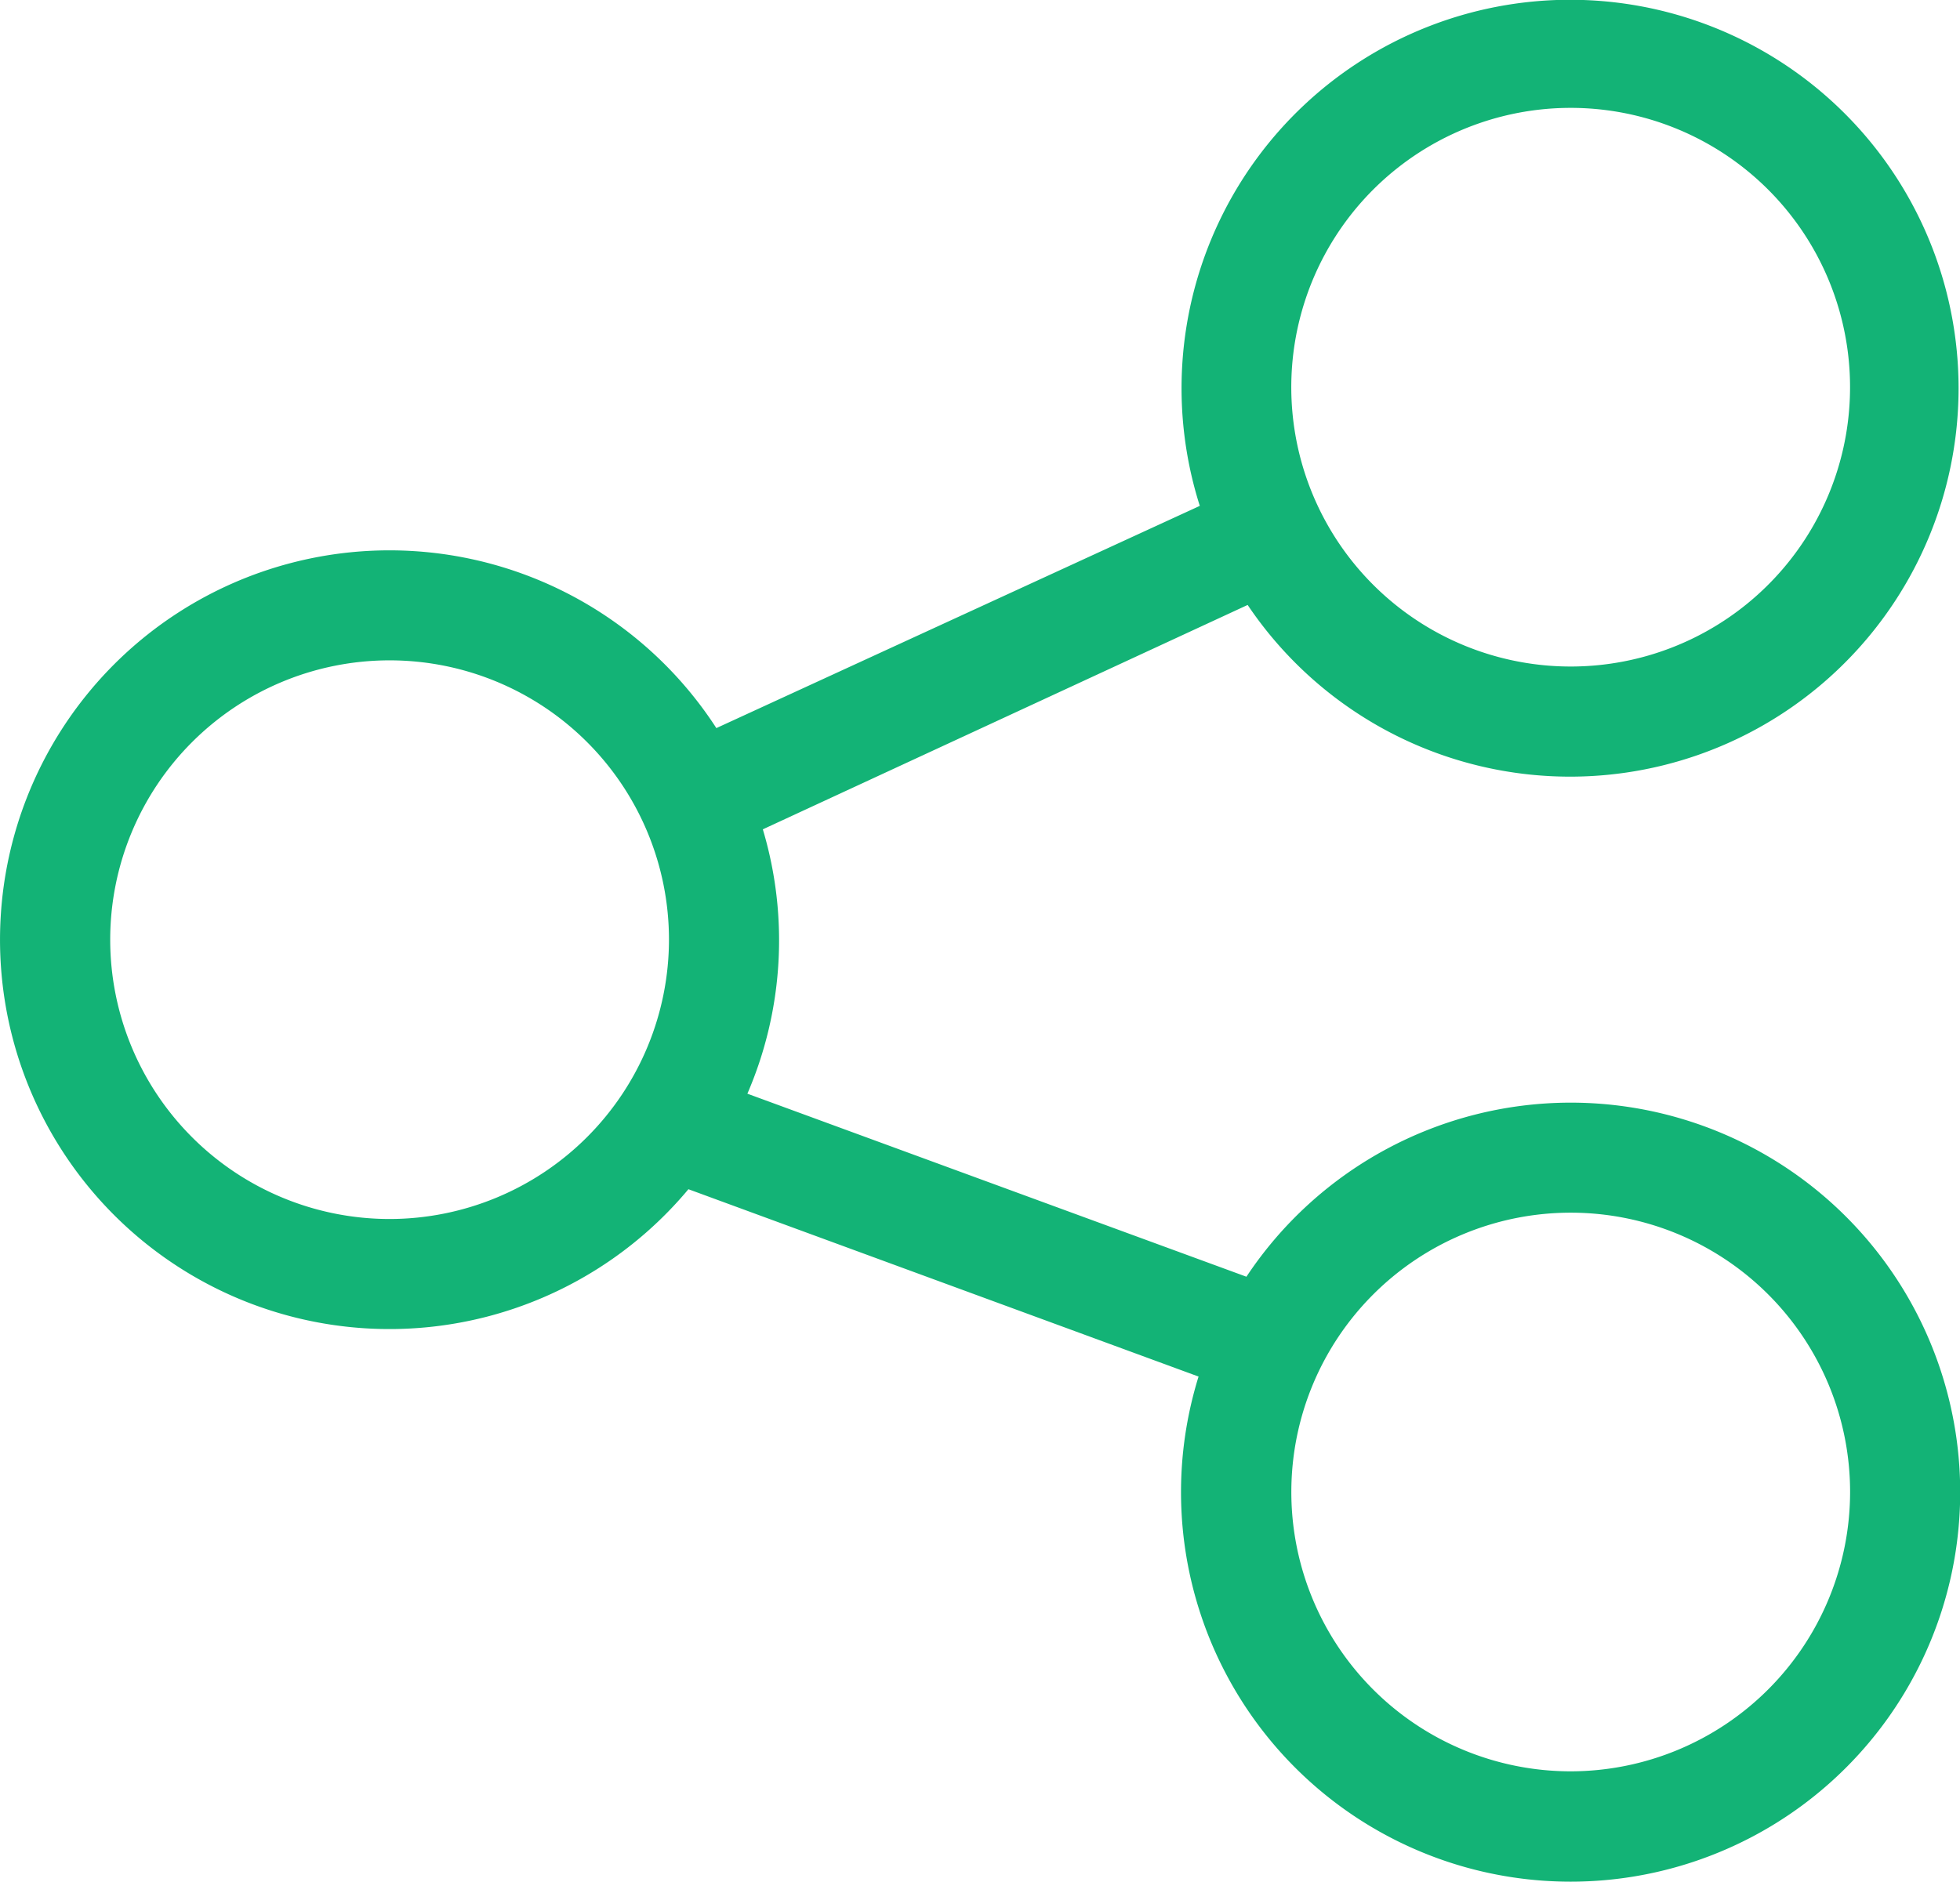 <?xml version="1.0" encoding="UTF-8" standalone="no"?>
<!-- Created with Inkscape (http://www.inkscape.org/) -->

<svg
   xmlns:dc="http://purl.org/dc/elements/1.1/"
   xmlns:cc="http://creativecommons.org/ns#"
   xmlns:rdf="http://www.w3.org/1999/02/22-rdf-syntax-ns#"
   xmlns:svg="http://www.w3.org/2000/svg"
   xmlns="http://www.w3.org/2000/svg"
   xmlns:sodipodi="http://sodipodi.sourceforge.net/DTD/sodipodi-0.dtd"
   xmlns:inkscape="http://www.inkscape.org/namespaces/inkscape"
   width="12.698mm"
   height="12.194mm"
   viewBox="0 0 12.698 12.194"
   version="1.1"
   id="svg1201"
   inkscape:version="0.92.2 2405546, 2018-03-11"
   sodipodi:docname="share.svg">
  <defs
     id="defs1195" />
  <sodipodi:namedview
     id="base"
     pagecolor="#ffffff"
     bordercolor="#666666"
     borderopacity="1.0"
     inkscape:pageopacity="0.0"
     inkscape:pageshadow="2"
     inkscape:zoom="5.6"
     inkscape:cx="42.61095"
     inkscape:cy="8.2966288"
     inkscape:document-units="mm"
     inkscape:current-layer="layer1"
     showgrid="false"
     inkscape:window-width="1920"
     inkscape:window-height="1135"
     inkscape:window-x="0"
     inkscape:window-y="36"
     inkscape:window-maximized="1" />
  <g
     inkscape:label="Layer 1"
     inkscape:groupmode="layer"
     id="layer1"
     transform="translate(111.427,-30.856)">
    <path
       inkscape:connector-curvature="0"
       id="Path_160"
       data-name="Path 160"
       class="cls-8"
       d="m -101.252,38.001 a 2.523,2.523 0 0 0 -2.1,1.128 l -3.233,-1.186 a 2.508,2.508 0 0 0 0.1,-1.713 l 3.141,-1.454 a 2.517,2.517 0 1 0 -0.31,-0.642 l -3.132,1.44 a 2.523,2.523 0 1 0 -0.181,2.988 l 3.305,1.214 a 2.524,2.524 0 1 0 2.41,-1.775 z m 0,-6.446 a 1.81,1.81 0 1 1 -1.652,2.548 v 0 a 1.81,1.81 0 0 1 1.652,-2.548 z m -7.65,7.2 a 1.81,1.81 0 1 1 1.809,-1.812 v 0.001 a 1.812,1.812 0 0 1 -1.809,1.811 z m 7.65,3.579 a 1.81,1.81 0 1 1 1.811,-1.81 v 0 a 1.812,1.812 0 0 1 -1.811,1.81 z"
       style="stroke-width:0.265;fill:#13b376;fill-opacity:1" />
  </g>
</svg>
